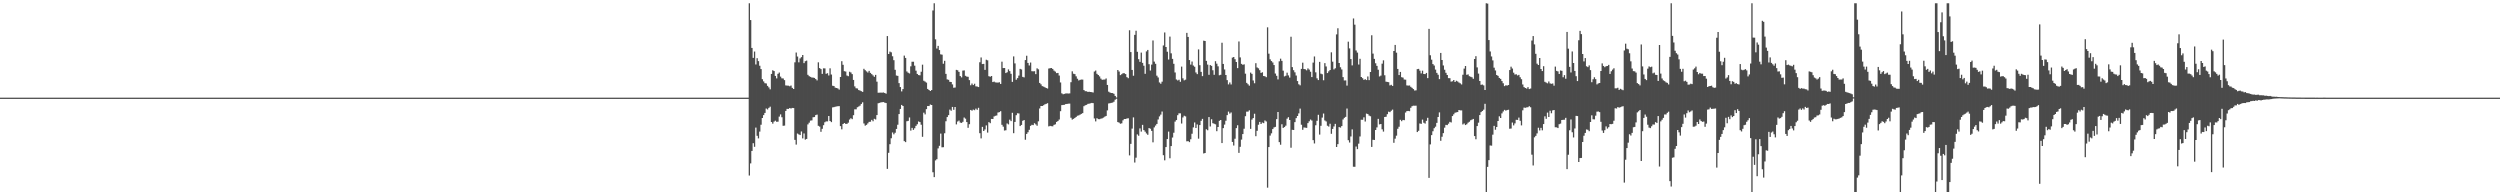 <svg xmlns="http://www.w3.org/2000/svg" width="1920" height="150"><path d="M0 75.000h1v1.000H0zM1 75.000h1v1.000H1zM2 75.000h1v1.000H2zM3 75.000h1v1.000H3zM4 75.000h1v1.000H4zM5 75.000h1v1.000H5zM6 75.000h1v1.000H6zM7 75.000h1v1.000H7zM8 75.000h1v1.000H8zM9 75.000h1v1.000H9zM10 75.000h1v1.000H10zM11 75.000h1v1.000H11zM12 75.000h1v1.000H12zM13 75.000h1v1.000H13zM14 75.000h1v1.000H14zM15 75.000h1v1.000H15zM16 75.000h1v1.000H16zM17 75.000h1v1.000H17zM18 75.000h1v1.000H18zM19 75.000h1v1.000H19zM20 75.000h1v1.000H20zM21 75.000h1v1.000H21zM22 75.000h1v1.000H22zM23 75.000h1v1.000H23zM24 75.000h1v1.000H24zM25 75.000h1v1.000H25zM26 75.000h1v1.000H26zM27 75.000h1v1.000H27zM28 75.000h1v1.000H28zM29 75.000h1v1.000H29zM30 75.000h1v1.000H30zM31 75.000h1v1.000H31zM32 75.000h1v1.000H32zM33 75.000h1v1.000H33zM34 75.000h1v1.000H34zM35 75.000h1v1.000H35zM36 75.000h1v1.000H36zM37 75.000h1v1.000H37zM38 75.000h1v1.000H38zM39 75.000h1v1.000H39zM40 75.000h1v1.000H40zM41 75.000h1v1.000H41zM42 75.000h1v1.000H42zM43 75.000h1v1.000H43zM44 75.000h1v1.000H44zM45 75.000h1v1.000H45zM46 75.000h1v1.000H46zM47 75.000h1v1.000H47zM48 75.000h1v1.000H48zM49 75.000h1v1.000H49zM50 75.000h1v1.000H50zM51 75.000h1v1.000H51zM52 75.000h1v1.000H52zM53 75.000h1v1.000H53zM54 75.000h1v1.000H54zM55 75.000h1v1.000H55zM56 75.000h1v1.000H56zM57 75.000h1v1.000H57zM58 75.000h1v1.000H58zM59 75.000h1v1.000H59zM60 75.000h1v1.000H60zM61 75.000h1v1.000H61zM62 75.000h1v1.000H62zM63 75.000h1v1.000H63zM64 75.000h1v1.000H64zM65 75.000h1v1.000H65zM66 75.000h1v1.000H66zM67 75.000h1v1.000H67zM68 75.000h1v1.000H68zM69 75.000h1v1.000H69zM70 75.000h1v1.000H70zM71 75.000h1v1.000H71zM72 75.000h1v1.000H72zM73 75.000h1v1.000H73zM74 75.000h1v1.000H74zM75 75.000h1v1.000H75zM76 75.000h1v1.000H76zM77 75.000h1v1.000H77zM78 75.000h1v1.000H78zM79 75.000h1v1.000H79zM80 75.000h1v1.000H80zM81 75.000h1v1.000H81zM82 75.000h1v1.000H82zM83 75.000h1v1.000H83zM84 75.000h1v1.000H84zM85 75.000h1v1.000H85zM86 75.000h1v1.000H86zM87 75.000h1v1.000H87zM88 75.000h1v1.000H88zM89 75.000h1v1.000H89zM90 75.000h1v1.000H90zM91 75.000h1v1.000H91zM92 75.000h1v1.000H92zM93 75.000h1v1.000H93zM94 75.000h1v1.000H94zM95 75.000h1v1.000H95zM96 75.000h1v1.000H96zM97 75.000h1v1.000H97zM98 75.000h1v1.000H98zM99 75.000h1v1.000H99zM100 75.000h1v1.000H100zM101 75.000h1v1.000H101zM102 75.000h1v1.000H102zM103 75.000h1v1.000H103zM104 75.000h1v1.000H104zM105 75.000h1v1.000H105zM106 75.000h1v1.000H106zM107 75.000h1v1.000H107zM108 75.000h1v1.000H108zM109 75.000h1v1.000H109zM110 75.000h1v1.000H110zM111 75.000h1v1.000H111zM112 75.000h1v1.000H112zM113 75.000h1v1.000H113zM114 75.000h1v1.000H114zM115 75.000h1v1.000H115zM116 75.000h1v1.000H116zM117 75.000h1v1.000H117zM118 75.000h1v1.000H118zM119 75.000h1v1.000H119zM120 75.000h1v1.000H120zM121 75.000h1v1.000H121zM122 75.000h1v1.000H122zM123 75.000h1v1.000H123zM124 75.000h1v1.000H124zM125 75.000h1v1.000H125zM126 75.000h1v1.000H126zM127 75.000h1v1.000H127zM128 75.000h1v1.000H128zM129 75.000h1v1.000H129zM130 75.000h1v1.000H130zM131 75.000h1v1.000H131zM132 75.000h1v1.000H132zM133 75.000h1v1.000H133zM134 75.000h1v1.000H134zM135 75.000h1v1.000H135zM136 75.000h1v1.000H136zM137 75.000h1v1.000H137zM138 75.000h1v1.000H138zM139 75.000h1v1.000H139zM140 75.000h1v1.000H140zM141 75.000h1v1.000H141zM142 75.000h1v1.000H142zM143 75.000h1v1.000H143zM144 75.000h1v1.000H144zM145 75.000h1v1.000H145zM146 75.000h1v1.000H146zM147 75.000h1v1.000H147zM148 75.000h1v1.000H148zM149 75.000h1v1.000H149zM150 75.000h1v1.000H150zM151 75.000h1v1.000H151zM152 75.000h1v1.000H152zM153 75.000h1v1.000H153zM154 75.000h1v1.000H154zM155 75.000h1v1.000H155zM156 75.000h1v1.000H156zM157 75.000h1v1.000H157zM158 75.000h1v1.000H158zM159 75.000h1v1.000H159zM160 75.000h1v1.000H160zM161 75.000h1v1.000H161zM162 75.000h1v1.000H162zM163 75.000h1v1.000H163zM164 75.000h1v1.000H164zM165 75.000h1v1.000H165zM166 75.000h1v1.000H166zM167 75.000h1v1.000H167zM168 75.000h1v1.000H168zM169 75.000h1v1.000H169zM170 75.000h1v1.000H170zM171 75.000h1v1.000H171zM172 75.000h1v1.000H172zM173 75.000h1v1.000H173zM174 75.000h1v1.000H174zM175 75.000h1v1.000H175zM176 75.000h1v1.000H176zM177 75.000h1v1.000H177zM178 75.000h1v1.000H178zM179 75.000h1v1.000H179zM180 75.000h1v1.000H180zM181 75.000h1v1.000H181zM182 75.000h1v1.000H182zM183 75.000h1v1.000H183zM184 75.000h1v1.000H184zM185 75.000h1v1.000H185zM186 75.000h1v1.000H186zM187 75.000h1v1.000H187zM188 75.000h1v1.000H188zM189 75.000h1v1.000H189zM190 75.000h1v1.000H190zM191 75.000h1v1.000H191zM192 75.000h1v1.000H192zM193 75.000h1v1.000H193zM194 75.000h1v1.000H194zM195 75.000h1v1.000H195zM196 75.000h1v1.000H196zM197 75.000h1v1.000H197zM198 75.000h1v1.000H198zM199 75.000h1v1.000H199zM200 75.000h1v1.000H200zM201 75.000h1v1.000H201zM202 75.000h1v1.000H202zM203 75.000h1v1.000H203zM204 75.000h1v1.000H204zM205 75.000h1v1.000H205zM206 75.000h1v1.000H206zM207 75.000h1v1.000H207zM208 75.000h1v1.000H208zM209 75.000h1v1.000H209zM210 75.000h1v1.000H210zM211 75.000h1v1.000H211zM212 75.000h1v1.000H212zM213 75.000h1v1.000H213zM214 75.000h1v1.000H214zM215 75.000h1v1.000H215zM216 75.000h1v1.000H216zM217 75.000h1v1.000H217zM218 75.000h1v1.000H218zM219 75.000h1v1.000H219zM220 75.000h1v1.000H220zM221 75.000h1v1.000H221zM222 75.000h1v1.000H222zM223 75.000h1v1.000H223zM224 75.000h1v1.000H224zM225 75.000h1v1.000H225zM226 75.000h1v1.000H226zM227 75.000h1v1.000H227zM228 75.000h1v1.000H228zM229 75.000h1v1.000H229zM230 75.000h1v1.000H230zM231 75.000h1v1.000H231zM232 75.000h1v1.000H232zM233 75.000h1v1.000H233zM234 75.000h1v1.000H234zM235 75.000h1v1.000H235zM236 75.000h1v1.000H236zM237 75.000h1v1.000H237zM238 75.000h1v1.000H238zM239 75.000h1v1.000H239zM240 75.000h1v1.000H240zM241 75.000h1v1.000H241zM242 75.000h1v1.000H242zM243 75.000h1v1.000H243zM244 75.000h1v1.000H244zM245 75.000h1v1.000H245zM246 75.000h1v1.000H246zM247 75.000h1v1.000H247zM248 75.000h1v1.000H248zM249 75.000h1v1.000H249zM250 75.000h1v1.000H250zM251 75.000h1v1.000H251zM252 75.000h1v1.000H252zM253 75.000h1v1.000H253zM254 75.000h1v1.000H254zM255 75.000h1v1.000H255zM256 75.000h1v1.000H256zM257 75.000h1v1.000H257zM258 75.000h1v1.000H258zM259 75.000h1v1.000H259zM260 75.000h1v1.000H260zM261 75.000h1v1.000H261zM262 75.000h1v1.000H262zM263 75.000h1v1.000H263zM264 75.000h1v1.000H264zM265 75.000h1v1.000H265zM266 75.000h1v1.000H266zM267 75.000h1v1.000H267zM268 75.000h1v1.000H268zM269 75.000h1v1.000H269zM270 75.000h1v1.000H270zM271 75.000h1v1.000H271zM272 75.000h1v1.000H272zM273 75.000h1v1.000H273zM274 75.000h1v1.000H274zM275 75.000h1v1.000H275zM276 75.000h1v1.000H276zM277 75.000h1v1.000H277zM278 75.000h1v1.000H278zM279 75.000h1v1.000H279zM280 75.000h1v1.000H280zM281 75.000h1v1.000H281zM282 75.000h1v1.000H282zM283 75.000h1v1.000H283zM284 75.000h1v1.000H284zM285 75.000h1v1.000H285zM286 75.000h1v1.000H286zM287 75.000h1v1.000H287zM288 75.000h1v1.000H288zM289 75.000h1v1.000H289zM290 75.000h1v1.000H290zM291 75.000h1v1.000H291zM292 75.000h1v1.000H292zM293 75.000h1v1.000H293zM294 75.000h1v1.000H294zM295 75.000h1v1.000H295zM296 75.000h1v1.000H296zM297 75.000h1v1.000H297zM298 75.000h1v1.000H298zM299 75.000h1v1.000H299zM300 75.000h1v1.000H300zM301 75.000h1v1.000H301zM302 75.000h1v1.000H302zM303 75.000h1v1.000H303zM304 75.000h1v1.000H304zM305 75.000h1v1.000H305zM306 75.000h1v1.000H306zM307 75.000h1v1.000H307zM308 75.000h1v1.000H308zM309 75.000h1v1.000H309zM310 75.000h1v1.000H310zM311 75.000h1v1.000H311zM312 75.000h1v1.000H312zM313 75.000h1v1.000H313zM314 75.000h1v1.000H314zM315 75.000h1v1.000H315zM316 75.000h1v1.000H316zM317 75.000h1v1.000H317zM318 75.000h1v1.000H318zM319 75.000h1v1.000H319zM320 75.000h1v1.000H320zM321 75.000h1v1.000H321zM322 75.000h1v1.000H322zM323 75.000h1v1.000H323zM324 75.000h1v1.000H324zM325 75.000h1v1.000H325zM326 75.000h1v1.000H326zM327 75.000h1v1.000H327zM328 75.000h1v1.000H328zM329 75.000h1v1.000H329zM330 75.000h1v1.000H330zM331 75.000h1v1.000H331zM332 75.000h1v1.000H332zM333 75.000h1v1.000H333zM334 75.000h1v1.000H334zM335 75.000h1v1.000H335zM336 75.000h1v1.000H336zM337 75.000h1v1.000H337zM338 75.000h1v1.000H338zM339 75.000h1v1.000H339zM340 75.000h1v1.000H340zM341 75.000h1v1.000H341zM342 75.000h1v1.000H342zM343 75.000h1v1.000H343zM344 75.000h1v1.000H344zM345 75.000h1v1.000H345zM346 75.000h1v1.000H346zM347 75.000h1v1.000H347zM348 75.000h1v1.000H348zM349 75.000h1v1.000H349zM350 75.000h1v1.000H350zM351 75.000h1v1.000H351zM352 75.000h1v1.000H352zM353 75.000h1v1.000H353zM354 75.000h1v1.000H354zM355 75.000h1v1.000H355zM356 75.000h1v1.000H356zM357 75.000h1v1.000H357zM358 75.000h1v1.000H358zM359 75.000h1v1.000H359zM360 75.000h1v1.000H360zM361 75.000h1v1.000H361zM362 75.000h1v1.000H362zM363 75.000h1v1.000H363zM364 75.000h1v1.000H364zM365 75.000h1v1.000H365zM366 75.000h1v1.000H366zM367 75.000h1v1.000H367zM368 75.000h1v1.000H368zM369 75.000h1v1.000H369zM370 75.000h1v1.000H370zM371 75.000h1v1.000H371zM372 75.000h1v1.000H372zM373 75.000h1v1.000H373zM374 75.000h1v1.000H374zM375 75.000h1v1.000H375zM376 75.000h1v1.000H376zM377 75.000h1v1.000H377zM378 75.000h1v1.000H378zM379 75.000h1v1.000H379zM380 75.000h1v1.000H380zM381 75.000h1v1.000H381zM382 75.000h1v1.000H382zM383 75.000h1v1.000H383zM384 75.000h1v1.000H384zM385 75.000h1v1.000H385zM386 75.000h1v1.000H386zM387 75.000h1v1.000H387zM388 75.000h1v1.000H388zM389 75.000h1v1.000H389zM390 75.000h1v1.000H390zM391 75.000h1v1.000H391zM392 75.000h1v1.000H392zM393 75.000h1v1.000H393zM394 75.000h1v1.000H394zM395 75.000h1v1.000H395zM396 75.000h1v1.000H396zM397 75.000h1v1.000H397zM398 75.000h1v1.000H398zM399 75.000h1v1.000H399zM400 75.000h1v1.000H400zM401 75.000h1v1.000H401zM402 75.000h1v1.000H402zM403 75.000h1v1.000H403zM404 75.000h1v1.000H404zM405 75.000h1v1.000H405zM406 75.000h1v1.000H406zM407 75.000h1v1.000H407zM408 75.000h1v1.000H408zM409 75.000h1v1.000H409zM410 75.000h1v1.000H410zM411 75.000h1v1.000H411zM412 75.000h1v1.000H412zM413 75.000h1v1.000H413zM414 75.000h1v1.000H414zM415 75.000h1v1.000H415zM416 75.000h1v1.000H416zM417 75.000h1v1.000H417zM418 75.000h1v1.000H418zM419 75.000h1v1.000H419zM420 75.000h1v1.000H420zM421 75.000h1v1.000H421zM422 75.000h1v1.000H422zM423 75.000h1v1.000H423zM424 75.000h1v1.000H424zM425 75.000h1v1.000H425zM426 75.000h1v1.000H426zM427 75.000h1v1.000H427zM428 75.000h1v1.000H428zM429 75.000h1v1.000H429zM430 75.000h1v1.000H430zM431 75.000h1v1.000H431zM432 75.000h1v1.000H432zM433 75.000h1v1.000H433zM434 75.000h1v1.000H434zM435 75.000h1v1.000H435zM436 75.000h1v1.000H436zM437 75.000h1v1.000H437zM438 75.000h1v1.000H438zM439 75.000h1v1.000H439zM440 75.000h1v1.000H440zM441 75.000h1v1.000H441zM442 75.000h1v1.000H442zM443 75.000h1v1.000H443zM444 75.000h1v1.000H444zM445 75.000h1v1.000H445zM446 75.000h1v1.000H446zM447 75.000h1v1.000H447zM448 75.000h1v1.000H448zM449 75.000h1v1.000H449zM450 75.000h1v1.000H450zM451 75.000h1v1.000H451zM452 75.000h1v1.000H452zM453 75.000h1v1.000H453zM454 75.000h1v1.000H454zM455 75.000h1v1.000H455zM456 75.000h1v1.000H456zM457 75.000h1v1.000H457zM458 75.000h1v1.000H458zM459 75.000h1v1.000H459zM460 75.000h1v1.000H460zM461 75.000h1v1.000H461zM462 75.000h1v1.000H462zM463 75.000h1v1.000H463zM464 75.000h1v1.000H464zM465 75.000h1v1.000H465zM466 75.000h1v1.000H466zM467 75.000h1v1.000H467zM468 75.000h1v1.000H468zM469 75.000h1v1.000H469zM470 75.000h1v1.000H470zM471 75.000h1v1.000H471zM472 75.000h1v1.000H472zM473 75.000h1v1.000H473zM474 75.000h1v1.000H474zM475 75.000h1v1.000H475zM476 75.000h1v1.000H476zM477 75.000h1v1.000H477zM478 75.000h1v1.000H478zM479 75.000h1v1.000H479zM480 75.000h1v1.000H480zM481 75.000h1v1.000H481zM482 75.000h1v1.000H482zM483 75.000h1v1.000H483zM484 75.000h1v1.000H484zM485 75.000h1v1.000H485zM486 75.000h1v1.000H486zM487 75.000h1v1.000H487zM488 75.000h1v1.000H488zM489 75.000h1v1.000H489zM490 75.000h1v1.000H490zM491 75.000h1v1.000H491zM492 75.000h1v1.000H492zM493 75.000h1v1.000H493zM494 75.000h1v1.000H494zM495 75.000h1v1.000H495zM496 75.000h1v1.000H496zM497 75.000h1v1.000H497zM498 75.000h1v1.000H498zM499 75.000h1v1.000H499zM500 75.000h1v1.000H500zM501 75.000h1v1.000H501zM502 75.000h1v1.000H502zM503 75.000h1v1.000H503zM504 75.000h1v1.000H504zM505 75.000h1v1.000H505zM506 75.000h1v1.000H506zM507 75.000h1v1.000H507zM508 75.000h1v1.000H508zM509 75.000h1v1.000H509zM510 75.000h1v1.000H510zM511 75.000h1v1.000H511zM512 75.000h1v1.000H512zM513 75.000h1v1.000H513zM514 75.000h1v1.000H514zM515 75.000h1v1.000H515zM516 75.000h1v1.000H516zM517 75.000h1v1.000H517zM518 75.000h1v1.000H518zM519 75.000h1v1.000H519zM520 75.000h1v1.000H520zM521 75.000h1v1.000H521zM522 75.000h1v1.000H522zM523 75.000h1v1.000H523zM524 75.000h1v1.000H524zM525 75.000h1v1.000H525zM526 75.000h1v1.000H526zM527 75.000h1v1.000H527zM528 75.000h1v1.000H528zM529 75.000h1v1.000H529zM530 75.000h1v1.000H530zM531 75.000h1v1.000H531zM532 75.000h1v1.000H532zM533 75.000h1v1.000H533zM534 75.000h1v1.000H534zM535 75.000h1v1.000H535zM536 75.000h1v1.000H536zM537 75.000h1v1.000H537zM538 75.000h1v1.000H538zM539 75.000h1v1.000H539zM540 75.000h1v1.000H540zM541 75.000h1v1.000H541zM542 75.000h1v1.000H542zM543 75.000h1v1.000H543zM544 75.000h1v1.000H544zM545 75.000h1v1.000H545zM546 75.000h1v1.000H546zM547 75.000h1v1.000H547zM548 75.000h1v1.000H548zM549 75.000h1v1.000H549zM550 75.000h1v1.000H550zM551 75.000h1v1.000H551zM552 75.000h1v1.000H552zM553 75.000h1v1.000H553zM554 75.000h1v1.000H554zM555 75.000h1v1.000H555zM556 75.000h1v1.000H556zM557 75.000h1v1.000H557zM558 75.000h1v1.000H558zM559 75.000h1v1.000H559zM560 75.000h1v1.000H560zM561 75.000h1v1.000H561zM562 75.000h1v1.000H562zM563 75.000h1v1.000H563zM564 75.000h1v1.000H564zM565 75.000h1v1.000H565zM566 75.000h1v1.000H566zM567 75.000h1v1.000H567zM568 75.000h1v1.000H568zM569 75.000h1v1.000H569zM570 75.000h1v1.000H570zM571 75.000h1v1.000H571zM572 75.000h1v1.000H572zM573 75.000h1v1.000H573zM574 75.000h1v1.000H574zM575 2.523h1v132.271H575zM576 15.409h1v110.091H576zM577 36.832h1v79.084H577zM578 44.452h1v65.532H578zM579 39.577h1v73.170H579zM580 49.484h1v48.504H580zM581 44.707h1v59.569H581zM582 46.926h1v59.350H582zM583 50.502h1v50.590H583zM584 53.068h1v42.717H584zM585 60.850h1v29.752H585zM586 62.512h1v25.931H586zM587 63.888h1v22.866H587zM588 64.090h1v19.251H588zM589 65.921h1v18.161H589zM590 67.147h1v15.692H590zM591 68.615h1v13.288H591zM592 56.792h1v36.924H592zM593 53.950h1v41.003H593zM594 54.587h1v38.811H594zM595 58.324h1v34.334H595zM596 60.214h1v33.342H596zM597 56.703h1v36.742H597zM598 55.689h1v33.837H598zM599 58.808h1v29.043H599zM600 60.158h1v29.894H600zM601 60.247h1v36.378H601zM602 61.542h1v34.935H602zM603 65.570h1v19.617H603zM604 65.760h1v17.866H604zM605 65.779h1v17.892H605zM606 66.249h1v16.728H606zM607 65.675h1v17.656H607zM608 67.483h1v15.388H608zM609 68.346h1v14.625H609zM610 47.865h1v59.560H610zM611 40.334h1v70.694H611zM612 43.421h1v59.135H612zM613 47.860h1v55.363H613zM614 44.866h1v58.841H614zM615 43.897h1v57.069H615zM616 42.244h1v64.066H616zM617 48.473h1v54.028H617zM618 46.995h1v60.194H618zM619 46.547h1v60.138H619zM620 57.453h1v38.076H620zM621 58.515h1v35.710H621zM622 59.046h1v33.600H622zM623 59.538h1v32.906H623zM624 59.601h1v30.456H624zM625 59.843h1v30.052H625zM626 60.721h1v27.691H626zM627 61.732h1v26.279H627zM628 47.881h1v48.715H628zM629 52.259h1v44.991H629zM630 53.085h1v48.158H630zM631 56.708h1v42.197H631zM632 52.503h1v43.630H632zM633 52.532h1v41.386H633zM634 56.673h1v36.568H634zM635 56.237h1v37.007H635zM636 57.941h1v31.155H636zM637 52.466h1v40.468H637zM638 57.237h1v36.583H638zM639 65.847h1v16.647H639zM640 66.103h1v16.180H640zM641 67.309h1v14.638H641zM642 67.577h1v14.167H642zM643 67.960h1v13.611H643zM644 68.824h1v12.664H644zM645 59.159h1v37.691H645zM646 46.986h1v52.355H646zM647 49.752h1v45.461H647zM648 54.658h1v39.828H648zM649 54.961h1v40.190H649zM650 58.033h1v37.093H650zM651 58.530h1v35.656H651zM652 55.086h1v36.702H652zM653 55.677h1v35.161H653zM654 56.918h1v34.604H654zM655 61.368h1v27.099H655zM656 66.377h1v17.595H656zM657 67.801h1v16.164H657zM658 67.965h1v14.395H658zM659 69.167h1v12.637H659zM660 69.524h1v11.653H660zM661 70.054h1v9.766H661zM662 70.555h1v8.016H662zM663 52.860h1v41.946H663zM664 53.919h1v42.587H664zM665 54.825h1v41.077H665zM666 55.721h1v39.049H666zM667 54.443h1v39.143H667zM668 55.981h1v37.507H668zM669 56.958h1v35.118H669zM670 57.912h1v35.202H670zM671 58.958h1v32.290H671zM672 57.487h1v34.260H672zM673 62.741h1v25.638H673zM674 71.230h1v8.087H674zM675 71.161h1v7.832H675zM676 71.103h1v7.547H676zM677 71.156h1v7.347H677zM678 71.010h1v7.363H678zM679 71.402h1v7.456H679zM680 71.952h1v7.186H680zM681 27.715h1v101.963H681zM682 41.485h1v75.857H682zM683 39.613h1v71.115H683zM684 40.168h1v66.021H684zM685 43.187h1v58.560H685zM686 46.234h1v56.936H686zM687 53.611h1v48.352H687zM688 58.001h1v41.034H688zM689 58.242h1v37.577H689zM690 63.866h1v23.724H690zM691 66.883h1v16.778H691zM692 70.195h1v10.404H692zM693 68.409h1v13.016H693zM694 42.715h1v65.651H694zM695 44.475h1v64.679H695zM696 54.910h1v38.245H696zM697 55.842h1v36.988H697zM698 56.413h1v33.808H698zM699 50.950h1v49.328H699zM700 47.406h1v50.809H700zM701 47.394h1v52.347H701zM702 50.458h1v48.066H702zM703 54.289h1v42.379H703zM704 56.804h1v38.610H704zM705 57.631h1v35.675H705zM706 57.862h1v35.900H706zM707 55.117h1v40.673H707zM708 49.645h1v55.395H708zM709 62.012h1v24.538H709zM710 62.679h1v25.179H710zM711 63.427h1v20.387H711zM712 68.316h1v13.087H712zM713 69.101h1v12.337H713zM714 69.896h1v10.409H714zM715 69.154h1v11.474H715zM716 8.014h1v124.266H716zM717 2.523h1v133.506H717zM718 30.191h1v92.990H718zM719 37.259h1v85.003H719zM720 35.229h1v78.743H720zM721 38.466h1v73.531H721zM722 41.747h1v60.870H722zM723 41.989h1v71.149H723zM724 48.925h1v64.116H724zM725 46.705h1v55.645H725zM726 56.739h1v36.400H726zM727 60.969h1v28.925H727zM728 61.303h1v27.114H728zM729 62.800h1v21.349H729zM730 62.985h1v22.071H730zM731 64.800h1v17.338H731zM732 67.385h1v16.932H732zM733 67.243h1v14.918H733zM734 53.673h1v41.884H734zM735 53.977h1v39.377H735zM736 55.175h1v37.457H736zM737 58.414h1v35.729H737zM738 59.449h1v34.972H738zM739 54.203h1v39.355H739zM740 54.084h1v36.171H740zM741 58.231h1v32.904H741zM742 58.853h1v34.917H742zM743 59.006h1v39.144H743zM744 61.523h1v33.874H744zM745 65.492h1v18.937H745zM746 64.165h1v20.830H746zM747 65.346h1v18.850H747zM748 64.313h1v20.298H748zM749 66.287h1v17.110H749zM750 66.483h1v17.843H750zM751 66.845h1v15.958H751zM752 47.838h1v54.443H752zM753 44.148h1v62.136H753zM754 49.180h1v48.243H754zM755 49.058h1v51.544H755zM756 53.640h1v45.779H756zM757 45.869h1v50.439H757zM758 46.321h1v55.532H758zM759 58.502h1v35.279H759zM760 58.915h1v35.709H760zM761 58.379h1v32.977H761zM762 63.040h1v28.344H762zM763 62.688h1v26.758H763zM764 63.289h1v25.651H764zM765 63.410h1v25.266H765zM766 63.429h1v23.005H766zM767 63.204h1v22.906H767zM768 64.441h1v20.938H768zM769 47.339h1v48.511H769zM770 52.287h1v44.979H770zM771 52.242h1v47.995H771zM772 56.129h1v43.899H772zM773 55.483h1v39.336H773zM774 53.275h1v42.261H774zM775 54.613h1v37.274H775zM776 56.663h1v36.342H776zM777 62.887h1v23.754H777zM778 43.312h1v59.008H778zM779 48.679h1v44.980H779zM780 61.244h1v27.228H780zM781 59.992h1v27.012H781zM782 58.040h1v29.119H782zM783 52.884h1v43.927H783zM784 53.354h1v42.599H784zM785 59.032h1v33.762H785zM786 59.434h1v32.752H786zM787 46.149h1v61.153H787zM788 42.809h1v60.029H788zM789 48.312h1v53.283H789zM790 50.262h1v49.410H790zM791 48.047h1v48.639H791zM792 54.697h1v41.160H792zM793 54.767h1v41.342H793zM794 54.677h1v39.963H794zM795 56.957h1v38.577H795zM796 52.497h1v44.048H796zM797 53.233h1v39.961H797zM798 63.690h1v19.619H798zM799 64.792h1v16.611H799zM800 66.175h1v15.254H800zM801 66.486h1v14.359H801zM802 67.038h1v13.090H802zM803 67.560h1v12.231H803zM804 67.967h1v11.265H804zM805 52.646h1v44.438H805zM806 52.376h1v44.289H806zM807 52.249h1v44.680H807zM808 52.956h1v44.079H808zM809 54.238h1v41.656H809zM810 54.966h1v40.518H810zM811 56.157h1v37.499H811zM812 56.024h1v36.975H812zM813 57.986h1v33.825H813zM814 63.323h1v22.072H814zM815 71.664h1v9.103H815zM816 72.396h1v8.191H816zM817 72.067h1v8.442H817zM818 71.763h1v8.136H818zM819 71.725h1v8.107H819zM820 71.808h1v7.833H820zM821 71.736h1v7.820H821zM822 63.104h1v27.314H822zM823 54.797h1v37.061H823zM824 56.637h1v34.650H824zM825 56.943h1v33.607H825zM826 58.623h1v31.193H826zM827 60.472h1v28.390H827zM828 61.820h1v26.796H828zM829 61.358h1v26.703H829zM830 61.107h1v26.328H830zM831 61.145h1v25.728H831zM832 69.154h1v12.401H832zM833 70.059h1v10.778H833zM834 70.113h1v10.412H834zM835 70.580h1v9.184H835zM836 70.474h1v9.156H836zM837 70.644h1v8.696H837zM838 70.753h1v8.312H838zM839 71.088h1v8.139H839zM840 54.927h1v36.051H840zM841 54.143h1v39.104H841zM842 56.691h1v34.109H842zM843 57.600h1v33.893H843zM844 58.685h1v32.858H844zM845 60.374h1v30.779H845zM846 61.265h1v29.615H846zM847 61.147h1v29.162H847zM848 61.082h1v28.513H848zM849 60.277h1v28.782H849zM850 65.251h1v19.527H850zM851 70.415h1v9.062H851zM852 71.080h1v8.186H852zM853 71.420h1v7.599H853zM854 71.473h1v7.348H854zM855 72.032h1v6.102H855zM856 73.678h1v2.846H856zM857 74.840h1v1.000H857zM858 53.767h1v39.962H858zM859 54.938h1v39.288H859zM860 57.723h1v37.296H860zM861 56.966h1v37.733H861zM862 56.217h1v36.207H862zM863 56.273h1v35.105H863zM864 56.861h1v34.522H864zM865 59.232h1v31.742H865zM866 60.053h1v30.761H866zM867 23.246h1v96.119H867zM868 39.972h1v70.536H868zM869 53.725h1v45.044H869zM870 58.152h1v31.994H870zM871 26.756h1v98.086H871zM872 23.598h1v97.482H872zM873 39.768h1v63.474H873zM874 45.464h1v58.780H874zM875 47.533h1v51.076H875zM876 40.417h1v60.635H876zM877 48.295h1v47.596H877zM878 50.503h1v49.453H878zM879 56.688h1v44.434H879zM880 39.478h1v63.033H880zM881 38.357h1v65.149H881zM882 49.318h1v49.062H882zM883 54.190h1v44.686H883zM884 49.617h1v50.881H884zM885 31.064h1v78.241H885zM886 47.328h1v50.512H886zM887 49.016h1v47.379H887zM888 58.138h1v37.039H888zM889 59.482h1v32.268H889zM890 63.338h1v26.056H890zM891 64.320h1v23.689H891zM892 62.735h1v22.947H892zM893 34.906h1v84.310H893zM894 24.925h1v98.198H894zM895 36.089h1v76.870H895zM896 39.728h1v67.072H896zM897 45.709h1v55.376H897zM898 28.116h1v93.416H898zM899 40.959h1v71.235H899zM900 45.193h1v60.457H900zM901 49.006h1v52.957H901zM902 55.657h1v37.720H902zM903 61.030h1v31.195H903zM904 61.778h1v26.681H904zM905 61.227h1v25.815H905zM906 62.804h1v24.232H906zM907 51.167h1v43.732H907zM908 60.150h1v30.059H908zM909 61.680h1v27.202H909zM910 61.197h1v28.179H910zM911 25.263h1v83.258H911zM912 28.375h1v80.018H912zM913 46.156h1v62.992H913zM914 49.602h1v57.353H914zM915 47.280h1v55.429H915zM916 50.349h1v47.503H916zM917 51.271h1v42.791H917zM918 55.655h1v42.663H918zM919 56.958h1v38.631H919zM920 37.937h1v68.568H920zM921 50.089h1v45.963H921zM922 55.196h1v37.584H922zM923 58.476h1v32.818H923zM924 31.227h1v86.644H924zM925 31.463h1v86.038H925zM926 46.728h1v52.543H926zM927 49.601h1v50.462H927zM928 57.457h1v32.450H928zM929 49.976h1v47.172H929zM930 50.567h1v41.052H930zM931 53.969h1v40.653H931zM932 57.466h1v37.553H932zM933 46.976h1v48.515H933zM934 48.878h1v51.880H934zM935 50.942h1v46.617H935zM936 57.819h1v34.959H936zM937 57.449h1v34.728H937zM938 32.806h1v77.073H938zM939 49.123h1v49.277H939zM940 53.341h1v42.357H940zM941 57.607h1v35.120H941zM942 61.545h1v26.864H942zM943 64.805h1v20.927H943zM944 63.347h1v23.911H944zM945 64.893h1v21.470H945zM946 44.225h1v64.799H946zM947 43.769h1v67.988H947zM948 45.466h1v61.084H948zM949 47.599h1v50.789H949zM950 52.331h1v43.876H950zM951 31.836h1v85.580H951zM952 44.072h1v68.655H952zM953 49.049h1v58.150H953zM954 49.779h1v53.204H954zM955 49.409h1v49.443H955zM956 56.581h1v32.669H956zM957 63.644h1v22.135H957zM958 64.704h1v21.002H958zM959 65.769h1v18.980H959zM960 55.769h1v43.184H960zM961 56.722h1v35.155H961zM962 61.806h1v28.894H962zM963 63.973h1v23.378H963zM964 48.544h1v56.079H964zM965 51.836h1v48.632H965zM966 52.503h1v43.294H966zM967 53.898h1v39.748H967zM968 56.015h1v39.207H968zM969 55.506h1v38.610H969zM970 58.376h1v36.215H970zM971 58.575h1v33.941H971zM972 59.266h1v33.995H972zM973 20.969h1v123.161H973zM974 41.196h1v71.742H974zM975 45.570h1v58.593H975zM976 46.916h1v55.492H976zM977 47.989h1v51.126H977zM978 49.964h1v47.887H978zM979 56.489h1v40.931H979zM980 58.192h1v33.303H980zM981 60.999h1v25.013H981zM982 47.094h1v62.087H982zM983 45.081h1v66.071H983zM984 46.729h1v48.695H984zM985 54.261h1v43.999H985zM986 58.662h1v38.907H986zM987 58.157h1v38.377H987zM988 55.834h1v35.327H988zM989 57.884h1v32.148H989zM990 59.592h1v32.591H990zM991 28.216h1v85.265H991zM992 51.555h1v48.130H992zM993 53.927h1v45.916H993zM994 55.570h1v38.227H994zM995 57.995h1v32.722H995zM996 62.267h1v26.826H996zM997 64.693h1v22.398H997zM998 65.536h1v17.867H998zM999 52.894h1v42.926H999zM1000 48.111h1v51.593H1000zM1001 53.010h1v44.865H1001zM1002 53.270h1v44.755H1002zM1003 54.021h1v44.177H1003zM1004 52.523h1v42.028H1004zM1005 53.453h1v39.704H1005zM1006 55.103h1v36.691H1006zM1007 59.174h1v33.384H1007zM1008 48.096h1v59.540H1008zM1009 43.367h1v66.803H1009zM1010 55.558h1v40.631H1010zM1011 60.146h1v32.630H1011zM1012 61.502h1v26.679H1012zM1013 47.524h1v55.831H1013zM1014 56.561h1v40.049H1014zM1015 57.026h1v33.297H1015zM1016 61.636h1v25.565H1016zM1017 48.467h1v44.071H1017zM1018 51.046h1v42.261H1018zM1019 56.121h1v40.420H1019zM1020 54.758h1v42.469H1020zM1021 53.744h1v41.305H1021zM1022 40.189h1v62.592H1022zM1023 47.364h1v51.635H1023zM1024 53.298h1v43.808H1024zM1025 52.408h1v42.707H1025zM1026 26.429h1v86.475H1026zM1027 21.687h1v89.026H1027zM1028 48.404h1v49.208H1028zM1029 51.683h1v46.309H1029zM1030 53.367h1v43.451H1030zM1031 59.224h1v32.539H1031zM1032 61.789h1v28.668H1032zM1033 61.735h1v28.024H1033zM1034 65.728h1v17.620H1034zM1035 32.018h1v75.632H1035zM1036 37.169h1v72.273H1036zM1037 45.349h1v59.457H1037zM1038 50.230h1v49.126H1038zM1039 14.162h1v113.868H1039zM1040 18.923h1v109.179H1040zM1041 38.733h1v73.796H1041zM1042 40.399h1v74.115H1042zM1043 49.583h1v60.768H1043zM1044 45.174h1v59.642H1044zM1045 59.153h1v32.823H1045zM1046 60.074h1v31.929H1046zM1047 61.361h1v28.756H1047zM1048 60.809h1v32.511H1048zM1049 61.469h1v25.780H1049zM1050 58.724h1v28.877H1050zM1051 61.554h1v27.218H1051zM1052 55.294h1v33.980H1052zM1053 27.088h1v85.767H1053zM1054 41.142h1v66.231H1054zM1055 45.194h1v62.300H1055zM1056 48.612h1v51.231H1056zM1057 50.606h1v47.234H1057zM1058 53.545h1v37.726H1058zM1059 58.708h1v36.834H1059zM1060 58.047h1v37.187H1060zM1061 48.882h1v50.466H1061zM1062 46.314h1v54.770H1062zM1063 57.798h1v32.056H1063zM1064 62.746h1v26.883H1064zM1065 62.937h1v24.772H1065zM1066 63.146h1v22.612H1066zM1067 65.567h1v20.572H1067zM1068 65.127h1v19.892H1068zM1069 66.005h1v18.174H1069zM1070 39.150h1v70.538H1070zM1071 34.510h1v71.982H1071zM1072 40.434h1v63.745H1072zM1073 52.946h1v45.990H1073zM1074 57.647h1v39.702H1074zM1075 55.242h1v36.751H1075zM1076 59.291h1v33.788H1076zM1077 59.573h1v32.525H1077zM1078 61.081h1v31.209H1078zM1079 61.178h1v25.222H1079zM1080 65.593h1v19.767H1080zM1081 65.751h1v19.448H1081zM1082 65.641h1v19.773H1082zM1083 66.648h1v16.165H1083zM1084 67.467h1v14.091H1084zM1085 68.414h1v12.762H1085zM1086 69.528h1v11.676H1086zM1087 69.400h1v11.731H1087zM1088 53.116h1v48.319H1088zM1089 52.888h1v47.555H1089zM1090 54.278h1v40.531H1090zM1091 56.368h1v38.774H1091zM1092 54.290h1v37.584H1092zM1093 56.852h1v37.383H1093zM1094 56.942h1v38.003H1094zM1095 56.006h1v36.794H1095zM1096 60.008h1v30.439H1096zM1097 22.171h1v114.421H1097zM1098 42.440h1v68.468H1098zM1099 45.843h1v57.949H1099zM1100 49.196h1v51.624H1100zM1101 50.313h1v48.121H1101zM1102 53.456h1v43.815H1102zM1103 55.980h1v38.372H1103zM1104 57.399h1v32.470H1104zM1105 60.757h1v25.557H1105zM1106 40.650h1v67.476H1106zM1107 46.098h1v58.911H1107zM1108 50.255h1v52.008H1108zM1109 53.533h1v44.537H1109zM1110 55.917h1v39.970H1110zM1111 57.602h1v38.499H1111zM1112 60.030h1v34.931H1112zM1113 60.068h1v33.500H1113zM1114 62.645h1v31.421H1114zM1115 62.406h1v26.754H1115zM1116 61.461h1v26.335H1116zM1117 62.995h1v23.594H1117zM1118 62.027h1v24.252H1118zM1119 62.552h1v23.501H1119zM1120 63.405h1v21.078H1120zM1121 63.989h1v20.803H1121zM1122 64.875h1v19.926H1122zM1123 57.390h1v38.198H1123zM1124 52.700h1v42.126H1124zM1125 50.710h1v45.358H1125zM1126 57.430h1v38.007H1126zM1127 57.114h1v37.095H1127zM1128 58.516h1v34.967H1128zM1129 58.918h1v33.447H1129zM1130 59.362h1v32.526H1130zM1131 60.497h1v30.820H1131zM1132 45.324h1v59.189H1132zM1133 43.181h1v63.793H1133zM1134 51.749h1v45.080H1134zM1135 56.513h1v37.707H1135zM1136 62.188h1v26.167H1136zM1137 65.144h1v20.961H1137zM1138 64.906h1v20.329H1138zM1139 65.569h1v18.677H1139zM1140 69.105h1v10.623H1140zM1141 2.523h1v144.955H1141zM1142 2.761h1v125.384H1142zM1143 30.750h1v92.236H1143zM1144 39.505h1v72.222H1144zM1145 43.354h1v68.532H1145zM1146 46.374h1v57.075H1146zM1147 51.947h1v44.740H1147zM1148 54.102h1v45.541H1148zM1149 57.624h1v39.909H1149zM1150 58.267h1v34.657H1150zM1151 59.857h1v29.495H1151zM1152 60.572h1v30.075H1152zM1153 62.275h1v24.807H1153zM1154 63.945h1v21.667H1154zM1155 66.151h1v18.207H1155zM1156 65.470h1v19.511H1156zM1157 65.747h1v18.806H1157zM1158 65.293h1v18.983H1158zM1159 53.792h1v45.070H1159zM1160 51.186h1v47.522H1160zM1161 52.641h1v41.456H1161zM1162 55.825h1v40.498H1162zM1163 57.250h1v37.538H1163zM1164 57.019h1v35.004H1164zM1165 57.952h1v34.176H1165zM1166 57.506h1v32.799H1166zM1167 59.328h1v33.459H1167zM1168 60.816h1v35.474H1168zM1169 64.870h1v19.868H1169zM1170 66.930h1v15.695H1170zM1171 67.582h1v15.224H1171zM1172 68.032h1v14.431H1172zM1173 66.928h1v15.379H1173zM1174 68.384h1v13.183H1174zM1175 68.012h1v14.384H1175zM1176 31.121h1v87.688H1176zM1177 27.678h1v99.422H1177zM1178 34.076h1v71.402H1178zM1179 41.295h1v63.036H1179zM1180 48.894h1v53.545H1180zM1181 49.897h1v48.184H1181zM1182 44.523h1v55.656H1182zM1183 53.011h1v45.184H1183zM1184 54.569h1v45.517H1184zM1185 50.824h1v44.481H1185zM1186 62.803h1v26.542H1186zM1187 63.426h1v27.833H1187zM1188 63.986h1v22.510H1188zM1189 62.585h1v27.258H1189zM1190 64.052h1v21.012H1190zM1191 64.375h1v22.619H1191zM1192 64.092h1v20.704H1192zM1193 65.774h1v18.691H1193zM1194 51.146h1v46.610H1194zM1195 54.401h1v43.407H1195zM1196 54.844h1v43.526H1196zM1197 56.767h1v38.624H1197zM1198 54.112h1v40.816H1198zM1199 54.399h1v37.771H1199zM1200 59.337h1v32.662H1200zM1201 57.685h1v34.296H1201zM1202 60.487h1v30.010H1202zM1203 24.510h1v105.391H1203zM1204 37.361h1v81.462H1204zM1205 51.363h1v48.659H1205zM1206 55.669h1v36.104H1206zM1207 39.537h1v62.036H1207zM1208 48.384h1v57.208H1208zM1209 54.475h1v44.173H1209zM1210 58.508h1v30.464H1210zM1211 62.269h1v26.887H1211zM1212 30.909h1v93.490H1212zM1213 23.730h1v97.681H1213zM1214 26.225h1v95.048H1214zM1215 41.488h1v67.565H1215zM1216 47.157h1v57.069H1216zM1217 44.589h1v57.491H1217zM1218 50.868h1v48.580H1218zM1219 51.549h1v48.154H1219zM1220 50.229h1v50.544H1220zM1221 53.868h1v39.822H1221zM1222 63.108h1v25.468H1222zM1223 60.878h1v30.708H1223zM1224 59.364h1v32.331H1224zM1225 60.779h1v28.029H1225zM1226 64.794h1v20.979H1226zM1227 64.034h1v21.549H1227zM1228 63.755h1v22.356H1228zM1229 54.541h1v39.006H1229zM1230 48.712h1v51.541H1230zM1231 50.613h1v51.457H1231zM1232 51.619h1v48.372H1232zM1233 50.864h1v46.190H1233zM1234 50.713h1v48.072H1234zM1235 49.814h1v47.855H1235zM1236 56.789h1v38.468H1236zM1237 54.734h1v40.664H1237zM1238 53.448h1v41.692H1238zM1239 52.423h1v40.304H1239zM1240 67.861h1v15.312H1240zM1241 67.851h1v15.504H1241zM1242 67.395h1v14.823H1242zM1243 69.052h1v13.647H1243zM1244 68.192h1v14.143H1244zM1245 68.740h1v13.106H1245zM1246 69.286h1v12.300H1246zM1247 38.777h1v101.460H1247zM1248 33.550h1v89.124H1248zM1249 37.361h1v76.363H1249zM1250 37.858h1v71.721H1250zM1251 40.915h1v62.208H1251zM1252 47.079h1v56.986H1252zM1253 52.660h1v49.382H1253zM1254 54.605h1v43.127H1254zM1255 54.780h1v42.680H1255zM1256 55.771h1v38.222H1256zM1257 63.870h1v22.462H1257zM1258 64.544h1v20.897H1258zM1259 65.610h1v18.855H1259zM1260 34.133h1v89.503H1260zM1261 50.979h1v49.764H1261zM1262 57.202h1v33.367H1262zM1263 60.602h1v27.355H1263zM1264 61.532h1v28.139H1264zM1265 52.750h1v43.053H1265zM1266 50.974h1v47.021H1266zM1267 51.633h1v46.759H1267zM1268 51.196h1v45.784H1268zM1269 56.313h1v39.287H1269zM1270 55.738h1v39.980H1270zM1271 57.438h1v36.372H1271zM1272 57.618h1v36.788H1272zM1273 62.160h1v26.989H1273zM1274 34.542h1v93.360H1274zM1275 56.539h1v36.682H1275zM1276 60.283h1v31.696H1276zM1277 61.694h1v28.822H1277zM1278 62.291h1v25.635H1278zM1279 63.238h1v24.662H1279zM1280 63.657h1v22.986H1280zM1281 64.854h1v20.883H1281zM1282 43.680h1v95.409H1282zM1283 2.523h1v140.761H1283zM1284 27.547h1v93.583H1284zM1285 32.595h1v88.214H1285zM1286 38.988h1v75.299H1286zM1287 40.878h1v71.272H1287zM1288 41.903h1v57.932H1288zM1289 45.563h1v56.084H1289zM1290 52.872h1v51.268H1290zM1291 55.069h1v42.578H1291zM1292 52.823h1v42.253H1292zM1293 62.397h1v25.524H1293zM1294 61.949h1v28.351H1294zM1295 62.875h1v24.051H1295zM1296 65.047h1v19.768H1296zM1297 64.901h1v21.329H1297zM1298 64.238h1v21.368H1298zM1299 64.616h1v20.223H1299zM1300 53.375h1v43.952H1300zM1301 52.485h1v44.730H1301zM1302 51.146h1v45.366H1302zM1303 55.319h1v38.356H1303zM1304 57.052h1v38.175H1304zM1305 55.997h1v35.771H1305zM1306 56.555h1v36.405H1306zM1307 56.602h1v36.987H1307zM1308 58.439h1v34.897H1308zM1309 58.347h1v39.052H1309zM1310 60.393h1v34.549H1310zM1311 66.813h1v17.373H1311zM1312 66.186h1v17.758H1312zM1313 66.033h1v16.586H1313zM1314 65.805h1v17.838H1314zM1315 67.040h1v16.511H1315zM1316 67.464h1v15.991H1316zM1317 67.262h1v16.015H1317zM1318 28.975h1v99.759H1318zM1319 24.590h1v92.930H1319zM1320 39.733h1v67.697H1320zM1321 47.054h1v58.054H1321zM1322 50.052h1v52.819H1322zM1323 47.425h1v52.520H1323zM1324 44.380h1v53.411H1324zM1325 60.337h1v30.154H1325zM1326 59.459h1v35.220H1326zM1327 57.727h1v32.034H1327zM1328 62.133h1v29.407H1328zM1329 64.714h1v23.921H1329zM1330 62.381h1v27.585H1330zM1331 62.895h1v26.211H1331zM1332 64.283h1v20.367H1332zM1333 63.921h1v22.900H1333zM1334 64.556h1v19.298H1334zM1335 64.880h1v20.297H1335zM1336 49.219h1v50.792H1336zM1337 53.507h1v47.462H1337zM1338 53.948h1v44.963H1338zM1339 53.620h1v42.547H1339zM1340 53.072h1v42.734H1340zM1341 54.080h1v39.456H1341zM1342 58.660h1v33.683H1342zM1343 57.190h1v33.561H1343zM1344 48.815h1v57.258H1344zM1345 2.523h1v144.955H1345zM1346 28.899h1v91.454H1346zM1347 28.927h1v97.692H1347zM1348 40.170h1v66.847H1348zM1349 32.612h1v102.719H1349zM1350 34.286h1v84.186H1350zM1351 47.350h1v59.501H1351zM1352 49.387h1v62.841H1352zM1353 15.991h1v114.006H1353zM1354 16.724h1v119.687H1354zM1355 28.108h1v95.906H1355zM1356 36.541h1v78.938H1356zM1357 39.042h1v76.738H1357zM1358 47.992h1v53.307H1358zM1359 44.094h1v61.054H1359zM1360 48.278h1v53.508H1360zM1361 49.371h1v51.649H1361zM1362 50.508h1v52.616H1362zM1363 48.716h1v56.816H1363zM1364 52.342h1v43.570H1364zM1365 54.955h1v35.255H1365zM1366 54.805h1v36.258H1366zM1367 57.074h1v33.629H1367zM1368 59.764h1v29.953H1368zM1369 59.606h1v27.328H1369zM1370 64.742h1v20.663H1370zM1371 46.242h1v56.631H1371zM1372 49.956h1v54.457H1372zM1373 49.589h1v50.404H1373zM1374 50.240h1v48.799H1374zM1375 50.543h1v46.188H1375zM1376 50.938h1v47.703H1376zM1377 49.742h1v50.415H1377zM1378 53.518h1v43.279H1378zM1379 56.159h1v37.753H1379zM1380 59.299h1v33.442H1380zM1381 67.470h1v16.719H1381zM1382 68.268h1v15.010H1382zM1383 67.686h1v16.677H1383zM1384 68.028h1v15.202H1384zM1385 68.067h1v16.031H1385zM1386 68.489h1v13.560H1386zM1387 68.663h1v14.279H1387zM1388 69.477h1v13.151H1388zM1389 54.839h1v37.714H1389zM1390 55.165h1v38.415H1390zM1391 55.485h1v36.776H1391zM1392 57.729h1v33.730H1392zM1393 59.550h1v30.732H1393zM1394 60.138h1v29.866H1394zM1395 61.079h1v27.649H1395zM1396 60.343h1v28.236H1396zM1397 59.214h1v28.718H1397zM1398 67.975h1v16.348H1398zM1399 69.736h1v11.437H1399zM1400 69.521h1v11.284H1400zM1401 69.521h1v11.695H1401zM1402 69.764h1v10.774H1402zM1403 70.553h1v9.275H1403zM1404 70.256h1v9.595H1404zM1405 70.478h1v8.913H1405zM1406 54.788h1v35.457H1406zM1407 53.540h1v39.614H1407zM1408 56.777h1v34.396H1408zM1409 56.964h1v34.695H1409zM1410 58.419h1v33.191H1410zM1411 59.885h1v31.462H1411zM1412 61.121h1v29.889H1412zM1413 61.058h1v29.470H1413zM1414 61.095h1v29.030H1414zM1415 60.225h1v28.922H1415zM1416 64.344h1v21.752H1416zM1417 70.501h1v9.393H1417zM1418 70.910h1v8.629H1418zM1419 71.229h1v7.818H1419zM1420 71.504h1v7.567H1420zM1421 71.872h1v6.568H1421zM1422 72.385h1v5.471H1422zM1423 74.691h1v1.000H1423zM1424 2.523h1v144.955H1424zM1425 2.523h1v144.955H1425zM1426 15.083h1v121.308H1426zM1427 26.313h1v108.324H1427zM1428 35.788h1v83.761H1428zM1429 38.160h1v72.525H1429zM1430 47.300h1v54.436H1430zM1431 51.157h1v46.222H1431zM1432 53.428h1v42.293H1432zM1433 51.146h1v46.951H1433zM1434 55.150h1v39.027H1434zM1435 61.807h1v29.478H1435zM1436 62.113h1v26.128H1436zM1437 64.254h1v21.986H1437zM1438 66.104h1v18.171H1438zM1439 66.504h1v17.644H1439zM1440 64.907h1v19.313H1440zM1441 66.417h1v18.129H1441zM1442 51.386h1v48.834H1442zM1443 54.015h1v41.342H1443zM1444 56.711h1v37.643H1444zM1445 55.444h1v37.707H1445zM1446 54.564h1v39.010H1446zM1447 56.948h1v37.664H1447zM1448 56.345h1v36.957H1448zM1449 55.739h1v35.639H1449zM1450 57.415h1v33.026H1450zM1451 57.397h1v35.772H1451zM1452 64.655h1v21.066H1452zM1453 66.084h1v17.485H1453zM1454 67.155h1v16.806H1454zM1455 67.306h1v16.911H1455zM1456 68.072h1v14.845H1456zM1457 68.224h1v14.535H1457zM1458 68.192h1v14.312H1458zM1459 34.002h1v113.475H1459zM1460 8.810h1v125.914H1460zM1461 26.380h1v95.094H1461zM1462 39.601h1v75.822H1462zM1463 42.459h1v64.767H1463zM1464 46.721h1v55.830H1464zM1465 49.158h1v54.653H1465zM1466 46.713h1v53.091H1466zM1467 51.848h1v46.197H1467zM1468 53.444h1v39.980H1468zM1469 58.567h1v33.222H1469zM1470 60.730h1v29.558H1470zM1471 60.560h1v30.127H1471zM1472 62.267h1v25.375H1472zM1473 61.294h1v26.079H1473zM1474 63.598h1v23.465H1474zM1475 63.645h1v22.538H1475zM1476 64.950h1v21.058H1476zM1477 46.647h1v55.410H1477zM1478 50.941h1v49.699H1478zM1479 53.604h1v44.009H1479zM1480 52.869h1v45.133H1480zM1481 55.196h1v42.284H1481zM1482 54.104h1v41.643H1482zM1483 56.343h1v39.253H1483zM1484 54.982h1v38.745H1484zM1485 57.284h1v36.508H1485zM1486 2.523h1v144.955H1486zM1487 2.523h1v136.889H1487zM1488 24.640h1v93.045H1488zM1489 39.289h1v74.401H1489zM1490 17.089h1v102.500H1490zM1491 9.528h1v128.761H1491zM1492 27.867h1v90.377H1492zM1493 31.034h1v88.258H1493zM1494 42.288h1v69.017H1494zM1495 2.523h1v144.955H1495zM1496 2.523h1v144.955H1496zM1497 12.607h1v127.240H1497zM1498 32.206h1v92.866H1498zM1499 31.709h1v90.205H1499zM1500 40.451h1v73.664H1500zM1501 42.740h1v66.223H1501zM1502 49.623h1v53.116H1502zM1503 53.077h1v46.229H1503zM1504 52.730h1v48.347H1504zM1505 59.958h1v31.994H1505zM1506 57.419h1v32.429H1506zM1507 60.929h1v27.605H1507zM1508 59.856h1v27.971H1508zM1509 63.989h1v23.306H1509zM1510 62.678h1v23.803H1510zM1511 65.106h1v20.615H1511zM1512 63.656h1v23.656H1512zM1513 47.627h1v55.938H1513zM1514 46.528h1v56.177H1514zM1515 51.976h1v47.170H1515zM1516 51.841h1v45.433H1516zM1517 52.101h1v43.954H1517zM1518 53.623h1v46.395H1518zM1519 55.182h1v45.788H1519zM1520 54.787h1v38.459H1520zM1521 57.126h1v36.308H1521zM1522 54.253h1v39.990H1522zM1523 66.472h1v17.968H1523zM1524 66.483h1v16.475H1524zM1525 67.017h1v15.290H1525zM1526 68.028h1v14.081H1526zM1527 67.913h1v14.494H1527zM1528 68.024h1v13.588H1528zM1529 68.918h1v11.750H1529zM1530 52.559h1v46.835H1530zM1531 50.490h1v48.496H1531zM1532 54.150h1v41.176H1532zM1533 53.596h1v39.745H1533zM1534 55.084h1v39.847H1534zM1535 55.387h1v36.896H1535zM1536 58.821h1v36.146H1536zM1537 58.513h1v35.445H1537zM1538 58.527h1v34.476H1538zM1539 59.275h1v33.838H1539zM1540 60.312h1v28.497H1540zM1541 67.673h1v15.691H1541zM1542 67.904h1v15.620H1542zM1543 68.281h1v14.360H1543zM1544 67.922h1v13.665H1544zM1545 68.213h1v12.974H1545zM1546 68.711h1v12.429H1546zM1547 69.561h1v11.721H1547zM1548 53.228h1v47.245H1548zM1549 54.214h1v44.507H1549zM1550 56.668h1v37.251H1550zM1551 58.206h1v35.779H1551zM1552 56.699h1v34.924H1552zM1553 57.170h1v34.657H1553zM1554 57.579h1v33.882H1554zM1555 57.770h1v32.647H1555zM1556 60.508h1v30.267H1556zM1557 57.419h1v35.071H1557zM1558 66.840h1v16.195H1558zM1559 66.831h1v15.791H1559zM1560 67.356h1v15.212H1560zM1561 67.787h1v14.425H1561zM1562 68.604h1v13.657H1562zM1563 68.737h1v13.384H1563zM1564 68.924h1v12.630H1564zM1565 68.814h1v11.930H1565zM1566 18.717h1v122.454H1566zM1567 42.722h1v65.452H1567zM1568 46.089h1v66.026H1568zM1569 50.598h1v56.306H1569zM1570 45.605h1v58.352H1570zM1571 45.783h1v51.599H1571zM1572 47.723h1v52.251H1572zM1573 54.049h1v45.054H1573zM1574 57.058h1v42.577H1574zM1575 51.869h1v45.215H1575zM1576 61.946h1v29.611H1576zM1577 63.749h1v24.564H1577zM1578 64.336h1v23.199H1578zM1579 65.866h1v20.115H1579zM1580 66.319h1v19.275H1580zM1581 66.545h1v17.166H1581zM1582 65.960h1v17.257H1582zM1583 51.097h1v47.287H1583zM1584 52.115h1v45.337H1584zM1585 54.549h1v40.679H1585zM1586 53.742h1v41.490H1586zM1587 53.127h1v42.789H1587zM1588 54.863h1v40.596H1588zM1589 56.846h1v37.227H1589zM1590 57.170h1v34.854H1590zM1591 57.492h1v34.070H1591zM1592 53.372h1v46.685H1592zM1593 52.783h1v48.309H1593zM1594 52.355h1v42.985H1594zM1595 65.214h1v21.315H1595zM1596 65.168h1v19.483H1596zM1597 65.929h1v19.730H1597zM1598 67.084h1v17.191H1598zM1599 66.937h1v17.830H1599zM1600 68.098h1v14.076H1600zM1601 30.126h1v90.607H1601zM1602 37.733h1v72.479H1602zM1603 39.187h1v63.490H1603zM1604 44.300h1v64.515H1604zM1605 40.853h1v64.705H1605zM1606 47.029h1v59.227H1606zM1607 43.868h1v56.640H1607zM1608 52.730h1v51.625H1608zM1609 48.991h1v47.850H1609zM1610 50.161h1v53.087H1610zM1611 58.726h1v30.863H1611zM1612 58.763h1v30.289H1612zM1613 62.744h1v29.389H1613zM1614 60.089h1v29.204H1614zM1615 61.074h1v26.436H1615zM1616 61.796h1v26.320H1616zM1617 63.859h1v24.815H1617zM1618 63.233h1v25.594H1618zM1619 49.395h1v51.441H1619zM1620 53.287h1v44.633H1620zM1621 55.026h1v39.159H1621zM1622 55.200h1v39.563H1622zM1623 56.604h1v36.817H1623zM1624 57.151h1v35.674H1624zM1625 57.262h1v33.448H1625zM1626 58.433h1v34.229H1626zM1627 57.462h1v33.070H1627zM1628 50.197h1v44.996H1628zM1629 61.444h1v25.286H1629zM1630 65.410h1v21.803H1630zM1631 64.605h1v20.945H1631zM1632 65.307h1v18.780H1632zM1633 65.411h1v19.116H1633zM1634 65.997h1v18.716H1634zM1635 65.528h1v18.498H1635zM1636 36.338h1v83.553H1636zM1637 32.876h1v84.870H1637zM1638 36.329h1v79.388H1638zM1639 40.650h1v66.444H1639zM1640 46.218h1v57.297H1640zM1641 49.454h1v52.217H1641zM1642 50.599h1v49.756H1642zM1643 54.123h1v45.782H1643zM1644 56.044h1v40.044H1644zM1645 56.387h1v39.557H1645zM1646 60.055h1v30.720H1646zM1647 59.914h1v31.832H1647zM1648 60.561h1v27.893H1648zM1649 63.129h1v26.005H1649zM1650 62.445h1v25.661H1650zM1651 62.105h1v24.682H1651zM1652 62.841h1v23.879H1652zM1653 64.494h1v22.348H1653zM1654 46.771h1v59.965H1654zM1655 48.524h1v54.515H1655zM1656 49.984h1v49.386H1656zM1657 49.489h1v49.290H1657zM1658 50.486h1v48.049H1658zM1659 51.702h1v45.734H1659zM1660 51.938h1v45.787H1660zM1661 52.996h1v42.699H1661zM1662 55.944h1v39.684H1662zM1663 56.219h1v38.866H1663zM1664 58.906h1v35.471H1664zM1665 63.170h1v22.848H1665zM1666 63.449h1v23.007H1666zM1667 64.412h1v20.838H1667zM1668 65.367h1v19.909H1668zM1669 65.654h1v19.444H1669zM1670 65.836h1v18.226H1670zM1671 65.755h1v17.553H1671zM1672 33.210h1v94.518H1672zM1673 26.344h1v88.829H1673zM1674 36.905h1v69.975H1674zM1675 42.425h1v67.804H1675zM1676 41.032h1v68.853H1676zM1677 47.455h1v52.497H1677zM1678 53.385h1v53.356H1678zM1679 51.513h1v50.020H1679zM1680 56.523h1v42.904H1680zM1681 56.503h1v37.907H1681zM1682 57.010h1v35.746H1682zM1683 58.020h1v32.700H1683zM1684 59.309h1v30.833H1684zM1685 35.668h1v88.482H1685zM1686 48.958h1v58.543H1686zM1687 55.468h1v39.893H1687zM1688 53.198h1v39.276H1688zM1689 57.555h1v34.648H1689zM1690 46.858h1v55.685H1690zM1691 48.378h1v52.923H1691zM1692 51.416h1v49.994H1692zM1693 51.007h1v46.877H1693zM1694 54.256h1v46.480H1694zM1695 54.958h1v41.631H1695zM1696 56.886h1v40.077H1696zM1697 59.355h1v34.659H1697zM1698 38.154h1v94.064H1698zM1699 39.332h1v63.798H1699zM1700 54.798h1v41.263H1700zM1701 55.562h1v38.463H1701zM1702 56.748h1v37.320H1702zM1703 58.065h1v34.972H1703zM1704 57.349h1v33.252H1704zM1705 61.423h1v30.051H1705zM1706 67.451h1v16.097H1706zM1707 30.408h1v98.250H1707zM1708 50.019h1v47.723H1708zM1709 60.247h1v32.108H1709zM1710 62.400h1v24.792H1710zM1711 65.391h1v19.230H1711zM1712 66.364h1v17.625H1712zM1713 66.529h1v16.590H1713zM1714 67.355h1v15.665H1714zM1715 67.648h1v14.359H1715zM1716 68.494h1v12.464H1716zM1717 69.055h1v11.887H1717zM1718 70.093h1v9.726H1718zM1719 69.748h1v10.769H1719zM1720 69.582h1v10.366H1720zM1721 70.204h1v9.319H1721zM1722 70.324h1v8.894H1722zM1723 70.974h1v8.120H1723zM1724 70.727h1v8.441H1724zM1725 71.475h1v7.107H1725zM1726 71.561h1v6.945H1726zM1727 71.817h1v6.556H1727zM1728 72.158h1v5.600H1728zM1729 72.491h1v5.143H1729zM1730 72.648h1v4.750H1730zM1731 72.611h1v4.944H1731zM1732 72.884h1v4.175H1732zM1733 72.737h1v4.682H1733zM1734 72.683h1v4.149H1734zM1735 73.161h1v3.726H1735zM1736 73.105h1v4.040H1736zM1737 73.203h1v3.595H1737zM1738 73.225h1v3.360H1738zM1739 73.572h1v2.963H1739zM1740 73.494h1v2.830H1740zM1741 73.657h1v2.704H1741zM1742 73.841h1v2.553H1742zM1743 73.673h1v2.489H1743zM1744 74.013h1v2.070H1744zM1745 74.231h1v1.626H1745zM1746 74.239h1v1.498H1746zM1747 74.321h1v1.353H1747zM1748 74.296h1v1.337H1748zM1749 74.480h1v1.097H1749zM1750 74.531h1v1.000H1750zM1751 74.582h1v1.000H1751zM1752 74.602h1v1.000H1752zM1753 74.657h1v1.000H1753zM1754 74.710h1v1.000H1754zM1755 74.721h1v1.000H1755zM1756 74.770h1v1.000H1756zM1757 74.790h1v1.000H1757zM1758 74.827h1v1.000H1758zM1759 74.831h1v1.000H1759zM1760 74.860h1v1.000H1760zM1761 74.876h1v1.000H1761zM1762 74.867h1v1.000H1762zM1763 74.908h1v1.000H1763zM1764 74.922h1v1.000H1764zM1765 74.931h1v1.000H1765zM1766 74.930h1v1.000H1766zM1767 74.940h1v1.000H1767zM1768 74.953h1v1.000H1768zM1769 74.949h1v1.000H1769zM1770 74.961h1v1.000H1770zM1771 74.967h1v1.000H1771zM1772 74.964h1v1.000H1772zM1773 74.969h1v1.000H1773zM1774 74.975h1v1.000H1774zM1775 74.979h1v1.000H1775zM1776 74.978h1v1.000H1776zM1777 74.975h1v1.000H1777zM1778 74.986h1v1.000H1778zM1779 74.982h1v1.000H1779zM1780 74.986h1v1.000H1780zM1781 74.989h1v1.000H1781zM1782 74.985h1v1.000H1782zM1783 74.992h1v1.000H1783zM1784 74.981h1v1.000H1784zM1785 74.983h1v1.000H1785zM1786 74.993h1v1.000H1786zM1787 74.994h1v1.000H1787zM1788 74.988h1v1.000H1788zM1789 74.984h1v1.000H1789zM1790 74.990h1v1.000H1790zM1791 74.990h1v1.000H1791zM1792 74.990h1v1.000H1792zM1793 74.989h1v1.000H1793zM1794 74.995h1v1.000H1794zM1795 74.992h1v1.000H1795zM1796 74.994h1v1.000H1796zM1797 74.995h1v1.000H1797zM1798 74.994h1v1.000H1798zM1799 74.991h1v1.000H1799zM1800 74.990h1v1.000H1800zM1801 74.995h1v1.000H1801zM1802 74.991h1v1.000H1802zM1803 74.989h1v1.000H1803zM1804 74.998h1v1.000H1804zM1805 74.996h1v1.000H1805zM1806 74.994h1v1.000H1806zM1807 74.995h1v1.000H1807zM1808 74.993h1v1.000H1808zM1809 74.993h1v1.000H1809zM1810 74.993h1v1.000H1810zM1811 74.996h1v1.000H1811zM1812 74.997h1v1.000H1812zM1813 74.995h1v1.000H1813zM1814 74.990h1v1.000H1814zM1815 74.998h1v1.000H1815zM1816 74.997h1v1.000H1816zM1817 74.997h1v1.000H1817zM1818 74.997h1v1.000H1818zM1819 74.997h1v1.000H1819zM1820 74.996h1v1.000H1820zM1821 74.996h1v1.000H1821zM1822 74.998h1v1.000H1822zM1823 74.998h1v1.000H1823zM1824 74.999h1v1.000H1824zM1825 74.999h1v1.000H1825zM1826 74.999h1v1.000H1826zM1827 75.000h1v1.000H1827zM1828 75.000h1v1.000H1828zM1829 75.000h1v1.000H1829zM1830 75.000h1v1.000H1830zM1831 75.000h1v1.000H1831zM1832 75.000h1v1.000H1832zM1833 75.000h1v1.000H1833zM1834 75.000h1v1.000H1834zM1835 75.000h1v1.000H1835zM1836 75.000h1v1.000H1836zM1837 75.000h1v1.000H1837zM1838 75.000h1v1.000H1838zM1839 75.000h1v1.000H1839zM1840 75.000h1v1.000H1840zM1841 75.000h1v1.000H1841zM1842 75.000h1v1.000H1842zM1843 75.000h1v1.000H1843zM1844 75.000h1v1.000H1844zM1845 75.000h1v1.000H1845zM1846 75.000h1v1.000H1846zM1847 75.000h1v1.000H1847zM1848 75.000h1v1.000H1848zM1849 75.000h1v1.000H1849zM1850 75.000h1v1.000H1850zM1851 75.000h1v1.000H1851zM1852 75.000h1v1.000H1852zM1853 75.000h1v1.000H1853zM1854 75.000h1v1.000H1854zM1855 75.000h1v1.000H1855zM1856 75.000h1v1.000H1856zM1857 75.000h1v1.000H1857zM1858 75.000h1v1.000H1858zM1859 75.000h1v1.000H1859zM1860 75.000h1v1.000H1860zM1861 75.000h1v1.000H1861zM1862 75.000h1v1.000H1862zM1863 75.000h1v1.000H1863zM1864 75.000h1v1.000H1864zM1865 75.000h1v1.000H1865zM1866 75.000h1v1.000H1866zM1867 75.000h1v1.000H1867zM1868 75.000h1v1.000H1868zM1869 75.000h1v1.000H1869zM1870 75.000h1v1.000H1870zM1871 75.000h1v1.000H1871zM1872 75.000h1v1.000H1872zM1873 75.000h1v1.000H1873zM1874 75.000h1v1.000H1874zM1875 75.000h1v1.000H1875zM1876 75.000h1v1.000H1876zM1877 75.000h1v1.000H1877zM1878 75.000h1v1.000H1878zM1879 75.000h1v1.000H1879zM1880 75.000h1v1.000H1880zM1881 75.000h1v1.000H1881zM1882 75.000h1v1.000H1882zM1883 75.000h1v1.000H1883zM1884 75.000h1v1.000H1884zM1885 75.000h1v1.000H1885zM1886 75.000h1v1.000H1886zM1887 75.000h1v1.000H1887zM1888 75.000h1v1.000H1888zM1889 75.000h1v1.000H1889zM1890 75.000h1v1.000H1890zM1891 75.000h1v1.000H1891zM1892 75.000h1v1.000H1892zM1893 75.000h1v1.000H1893zM1894 75.000h1v1.000H1894zM1895 75.000h1v1.000H1895zM1896 75.000h1v1.000H1896zM1897 75.000h1v1.000H1897zM1898 75.000h1v1.000H1898zM1899 75.000h1v1.000H1899zM1900 75.000h1v1.000H1900zM1901 75.000h1v1.000H1901zM1902 75.000h1v1.000H1902zM1903 75.000h1v1.000H1903zM1904 75.000h1v1.000H1904zM1905 75.000h1v1.000H1905zM1906 75.000h1v1.000H1906zM1907 75.000h1v1.000H1907zM1908 75.000h1v1.000H1908zM1909 75.000h1v1.000H1909zM1910 75.000h1v1.000H1910zM1911 75.000h1v1.000H1911zM1912 75.000h1v1.000H1912zM1913 75.000h1v1.000H1913zM1914 75.000h1v1.000H1914zM1915 75.000h1v1.000H1915zM1916 75.000h1v1.000H1916zM1917 75.000h1v1.000H1917zM1918 75.000h1v1.000H1918zM1919 75.000h1v1.000H1919z" fill="#4a4a4a"/></svg>